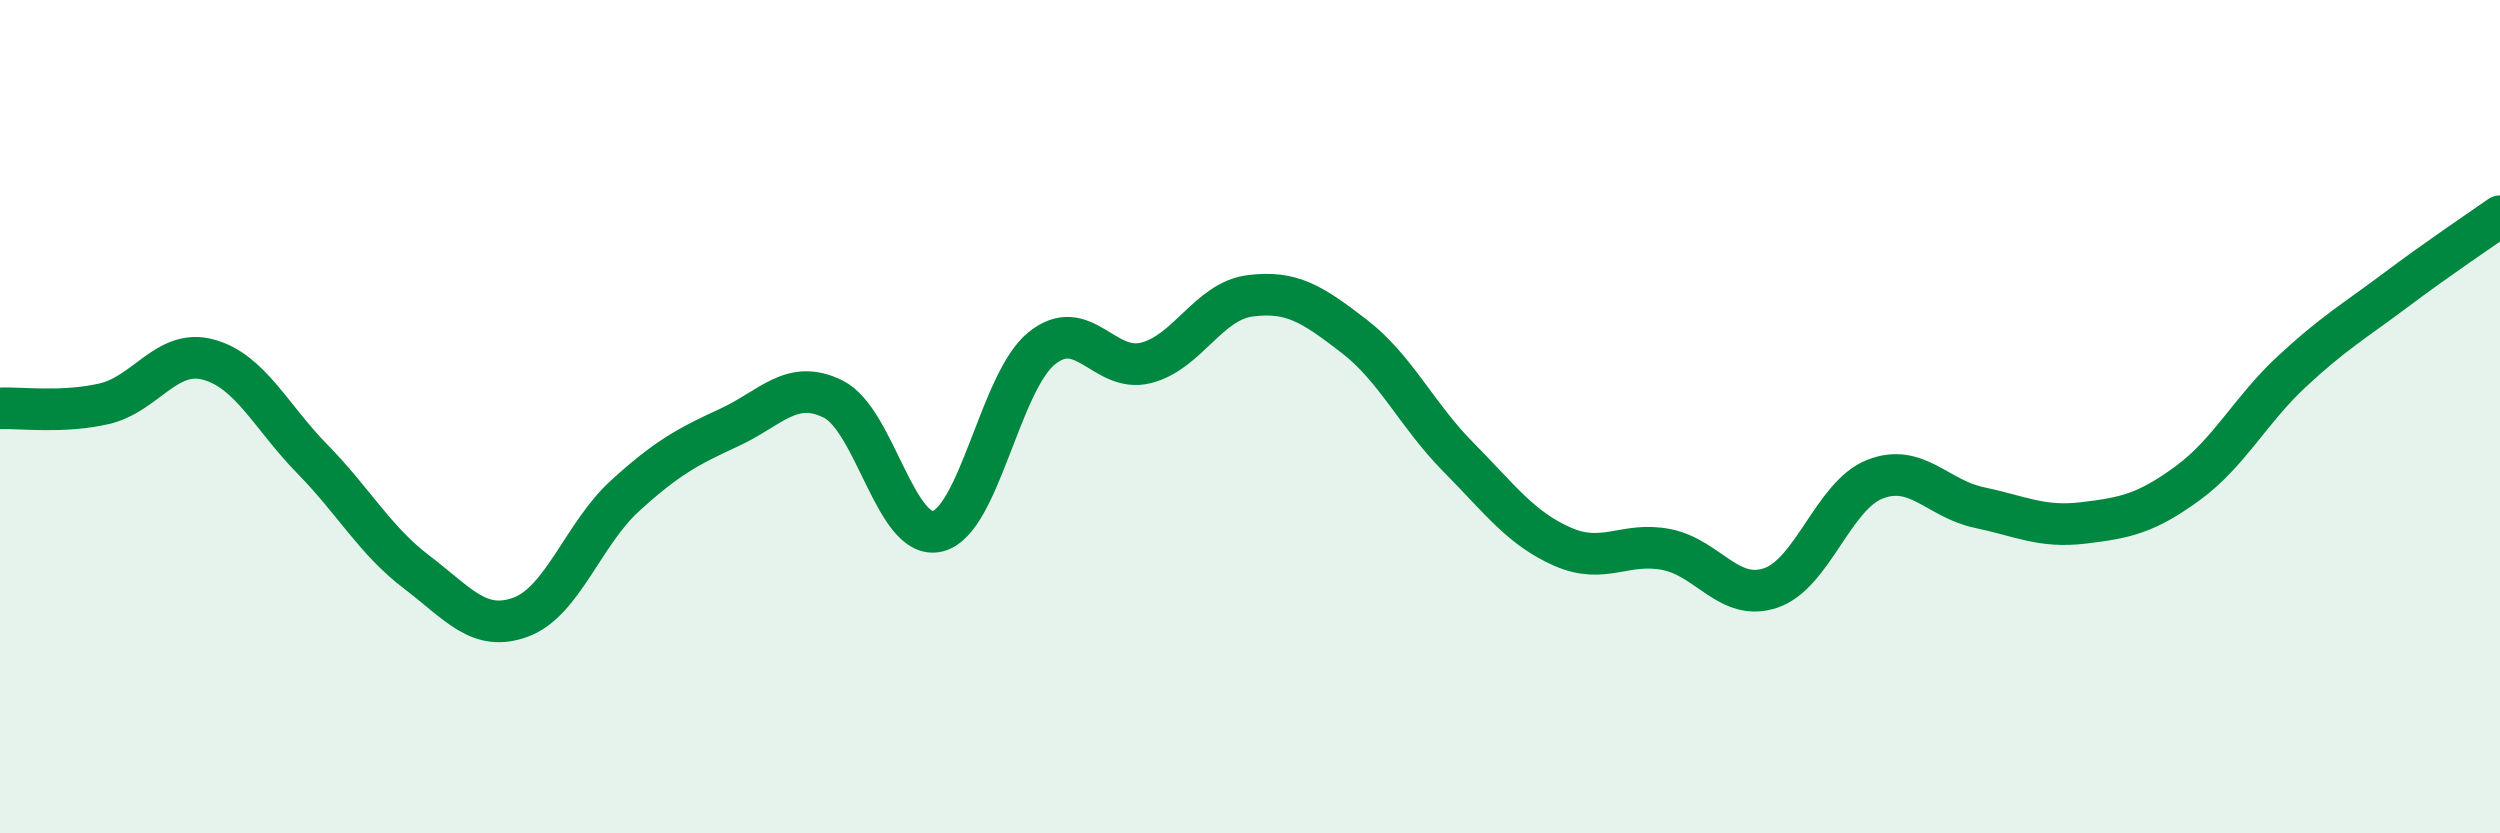 
    <svg width="60" height="20" viewBox="0 0 60 20" xmlns="http://www.w3.org/2000/svg">
      <path
        d="M 0,9.8 C 0.5,9.78 1.5,9.92 2.5,9.69 C 3.5,9.46 4,8.36 5,8.63 C 6,8.9 6.5,10 7.5,11.02 C 8.5,12.04 9,12.97 10,13.73 C 11,14.49 11.5,15.18 12.5,14.81 C 13.5,14.44 14,12.81 15,11.9 C 16,10.99 16.5,10.72 17.5,10.26 C 18.5,9.8 19,9.08 20,9.58 C 21,10.08 21.5,12.99 22.5,12.75 C 23.5,12.51 24,9.17 25,8.36 C 26,7.55 26.5,8.96 27.5,8.71 C 28.5,8.46 29,7.23 30,7.1 C 31,6.97 31.5,7.3 32.5,8.07 C 33.5,8.84 34,9.96 35,10.97 C 36,11.98 36.5,12.68 37.5,13.12 C 38.5,13.56 39,12.99 40,13.19 C 41,13.39 41.5,14.45 42.5,14.11 C 43.5,13.77 44,11.89 45,11.5 C 46,11.11 46.5,11.97 47.5,12.18 C 48.5,12.39 49,12.67 50,12.55 C 51,12.43 51.5,12.33 52.5,11.6 C 53.5,10.87 54,9.85 55,8.92 C 56,7.99 56.5,7.71 57.5,6.96 C 58.5,6.21 59.5,5.54 60,5.19L60 20L0 20Z"
        fill="#008740"
        opacity="0.1"
        stroke-linecap="round"
        stroke-linejoin="round"
      />
      <path
        d="M 0,9.8 C 0.5,9.78 1.5,9.92 2.5,9.69 C 3.5,9.46 4,8.36 5,8.63 C 6,8.9 6.5,10 7.5,11.02 C 8.5,12.04 9,12.97 10,13.73 C 11,14.49 11.5,15.18 12.5,14.81 C 13.5,14.44 14,12.81 15,11.9 C 16,10.99 16.5,10.72 17.5,10.26 C 18.5,9.8 19,9.08 20,9.58 C 21,10.08 21.5,12.99 22.5,12.75 C 23.5,12.51 24,9.17 25,8.36 C 26,7.55 26.5,8.96 27.5,8.71 C 28.5,8.46 29,7.23 30,7.1 C 31,6.97 31.5,7.3 32.5,8.07 C 33.5,8.84 34,9.96 35,10.97 C 36,11.98 36.5,12.68 37.5,13.12 C 38.5,13.56 39,12.99 40,13.19 C 41,13.39 41.5,14.45 42.5,14.11 C 43.5,13.77 44,11.89 45,11.5 C 46,11.11 46.5,11.97 47.5,12.18 C 48.5,12.39 49,12.67 50,12.55 C 51,12.43 51.5,12.33 52.5,11.6 C 53.5,10.87 54,9.85 55,8.92 C 56,7.99 56.5,7.71 57.5,6.96 C 58.5,6.21 59.5,5.54 60,5.19"
        stroke="#008740"
        stroke-width="1"
        fill="none"
        stroke-linecap="round"
        stroke-linejoin="round"
      />
    </svg>
  
